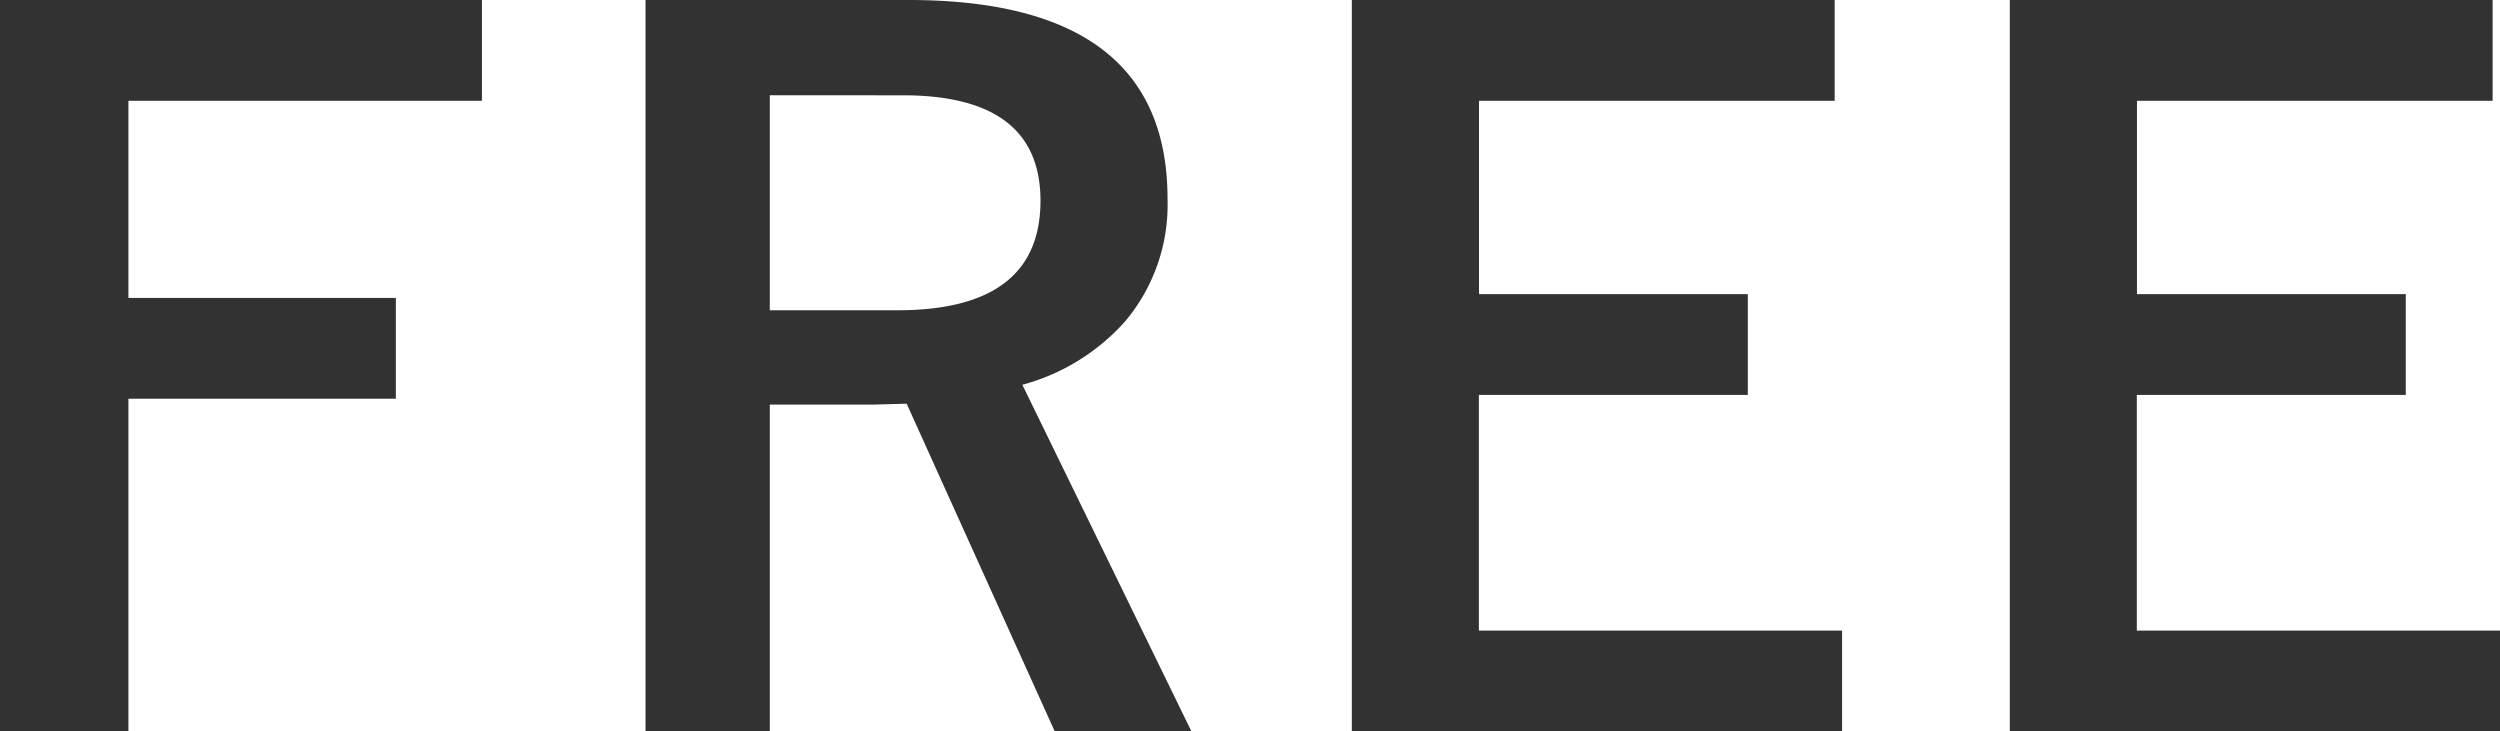 <svg xmlns="http://www.w3.org/2000/svg" width="58.343" height="17.069" viewBox="0 0 58.343 17.069">
  <path id="パス_10568" data-name="パス 10568" d="M13.288-17.026v2.353H5.038v4.6h6.241v2.353H5.038V.043h-3V-17.026Zm3.818,0H23.24q6.048,0,6.048,4.641A4.229,4.229,0,0,1,28.3-9.528a4.932,4.932,0,0,1-2.4,1.482L29.846.043h-3.19L23.2-7.605l-.773.021H20.006V.043h-2.9Zm2.9,2.224v5.017h2.976q3.341,0,3.341-2.557,0-2.46-3.212-2.46Zm24.851-2.224v2.353h-8.3v4.512h6.273V-7.81H36.554v5.5h8.476V.043H33.589V-17.026Zm15.355,0v2.353h-8.3v4.512h6.273V-7.81H51.908v5.5h8.476V.043H48.944V-17.026Z" transform="translate(-2.041 17.026)" fill="#323232"/>
</svg>
